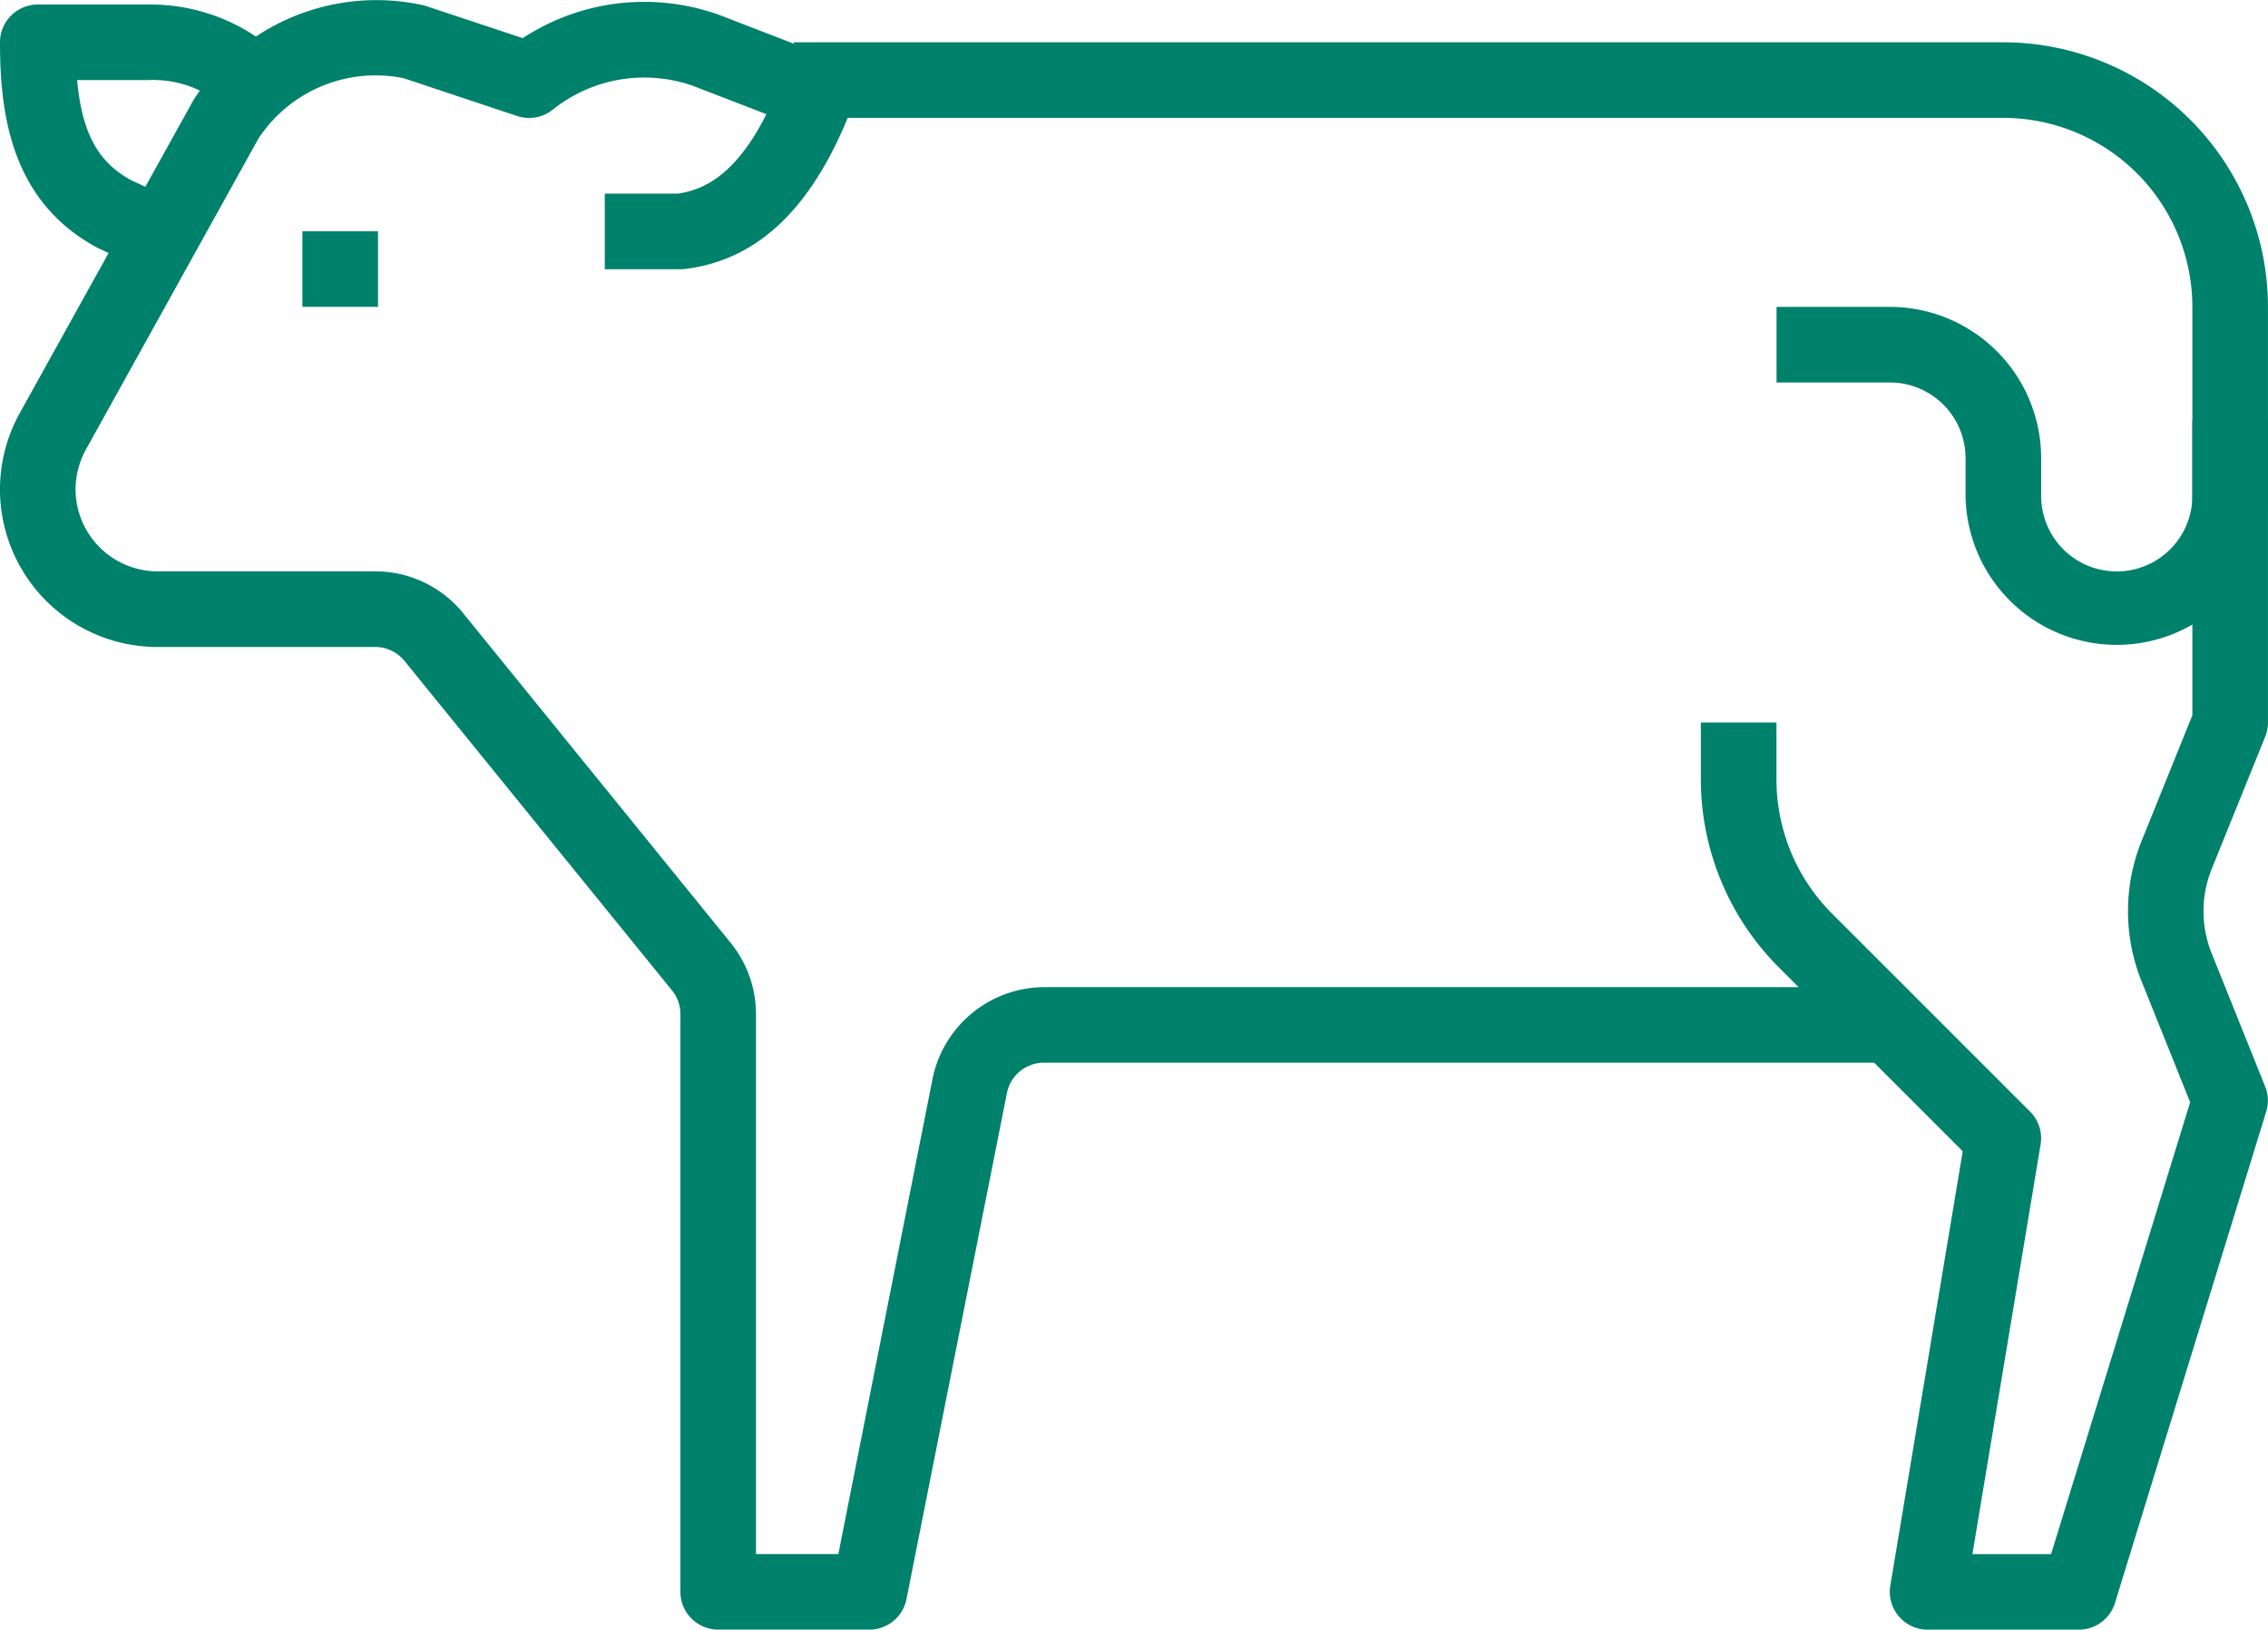<svg xmlns="http://www.w3.org/2000/svg" width="70.944" height="50.984" viewBox="0 0 70.944 50.984"><g transform="translate(9.459 7.235)"><g transform="translate(0 0)"><rect width="2.365" height="2.365" fill="#00816C"/></g></g><g transform="translate(24.83 1.323)"><g transform="translate(0 0)"><path d="M225.227,103.3a1.17,1.17,0,0,0,.086-.443V89.854a8.286,8.286,0,0,0-8.277-8.277H179.2v2.365h37.836a5.919,5.919,0,0,1,5.912,5.912v12.777l-1.58,3.913a5.884,5.884,0,0,0,0,4.432l1.511,3.761-4.35,14.137h-2.461l2.133-12.814a1.18,1.18,0,0,0-.33-1.03l-6.2-6.2a5.949,5.949,0,0,1-1.733-4.188v-1.785h-2.365v1.785A8.328,8.328,0,0,0,210,110.506l5.765,5.765L213.5,129.86a1.184,1.184,0,0,0,1.167,1.378h4.73a1.183,1.183,0,0,0,1.13-.834l4.73-15.371a1.174,1.174,0,0,0-.033-.789l-1.668-4.153a3.535,3.535,0,0,1,0-2.66Z" transform="translate(-179.2 -81.577)" fill="#00816C"/></g></g><g transform="translate(55.572 9.6)"><path d="M414.072,144.858v2.365a2.365,2.365,0,0,1-4.73,0v-1.182a4.734,4.734,0,0,0-4.73-4.729h-3.547v2.365h3.547a2.367,2.367,0,0,1,2.365,2.365v1.182a4.73,4.73,0,0,0,9.459,0v-2.365Z" transform="translate(-401.066 -141.311)" fill="#00816C"/></g><g transform="translate(0 0.14)"><path d="M4.647,73.037H1.182A1.183,1.183,0,0,0,0,74.22c0,2.231.339,4.973,3.045,6.427l1.182.556,1.006-2.142-1.126-.526C3.076,77.98,2.562,77.064,2.413,75.4H4.662a3.377,3.377,0,0,1,2.723,1.214l1.782-1.554A5.933,5.933,0,0,0,4.647,73.037Z" transform="translate(0 -73.036)" fill="#00816C"/></g><g transform="translate(0 0)"><path d="M32.731,102.911a3.58,3.58,0,0,0-3.551,2.821l-2.956,14.915H23.648v-16.9a3.555,3.555,0,0,0-.8-2.232l-8.358-10.3a3.535,3.535,0,0,0-2.751-1.312H4.922a2.571,2.571,0,0,1-2.558-2.555A2.6,2.6,0,0,1,2.7,86.069l5.381-9.7a4.386,4.386,0,0,1,4.55-1.893l3.547,1.182a1.186,1.186,0,0,0,1.114-.2A4.58,4.58,0,0,1,21.9,74.8l2.073.8c-.988,1.966-2.021,2.378-2.767,2.485H18.918v2.365h2.365c.048,0,.1,0,.147-.007,2.309-.285,4.019-1.945,5.226-5.075a1.181,1.181,0,0,0-.679-1.529L22.772,72.6a6.928,6.928,0,0,0-6.419.621L13.275,72.2a6.8,6.8,0,0,0-7.214,2.943L.637,84.916a4.929,4.929,0,0,0,4.282,7.353h6.82a1.179,1.179,0,0,1,.916.439l8.362,10.3a1.174,1.174,0,0,1,.266.741v18.079a1.182,1.182,0,0,0,1.182,1.182h4.73a1.182,1.182,0,0,0,1.16-.953L31.5,106.21a1.179,1.179,0,0,1,1.208-.934H59.119v-2.365Z" transform="translate(0 -72.028)" fill="#00816C"/></g></svg>